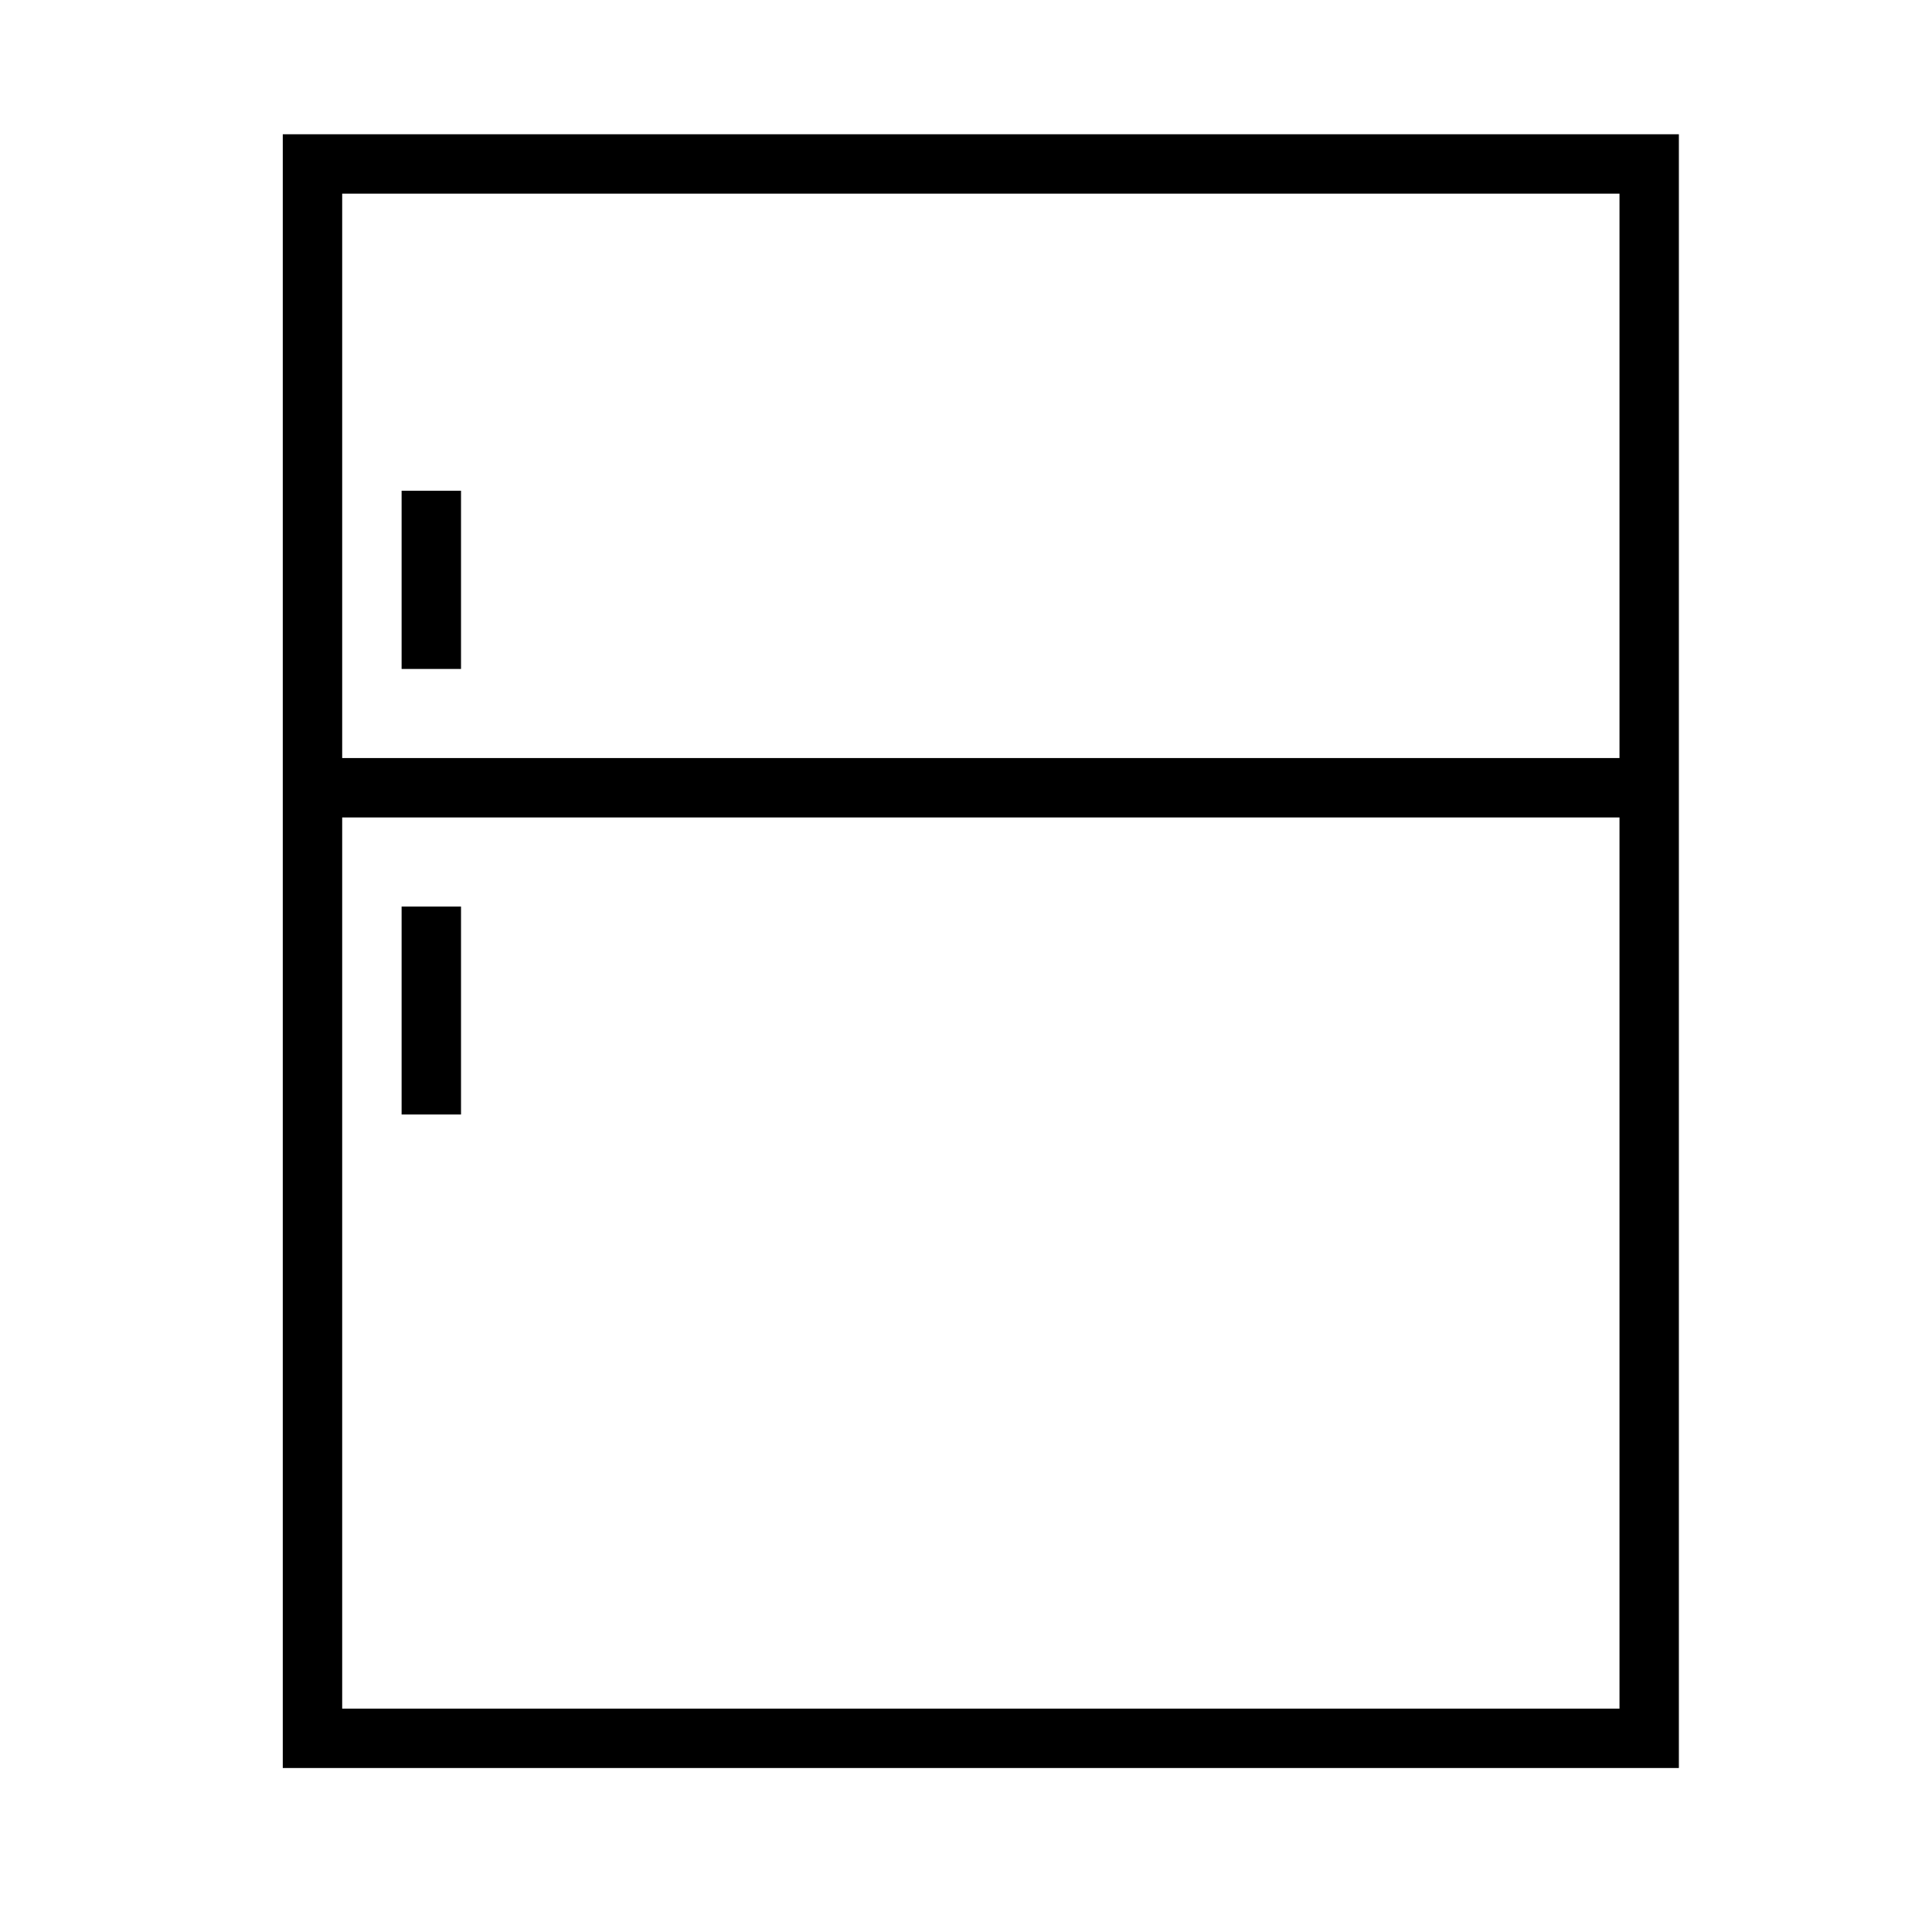 <?xml version="1.0" encoding="UTF-8"?>
<!-- The Best Svg Icon site in the world: iconSvg.co, Visit us! https://iconsvg.co -->
<svg fill="#000000" width="800px" height="800px" version="1.1" viewBox="144 144 512 512" xmlns="http://www.w3.org/2000/svg">
 <g fill-rule="evenodd">
  <path d="m218.94 179.58v432.96h369.98v-432.96zm15.742 15.742h338.5v401.48h-338.5z"/>
  <path d="m226.81 344.89v15.742h354.24v-15.742z"/>
  <path d="m250.43 274.05v47.23h15.742v-47.23z"/>
  <path d="m250.43 384.25v55.105h15.742v-55.105z"/>
 </g>
</svg>